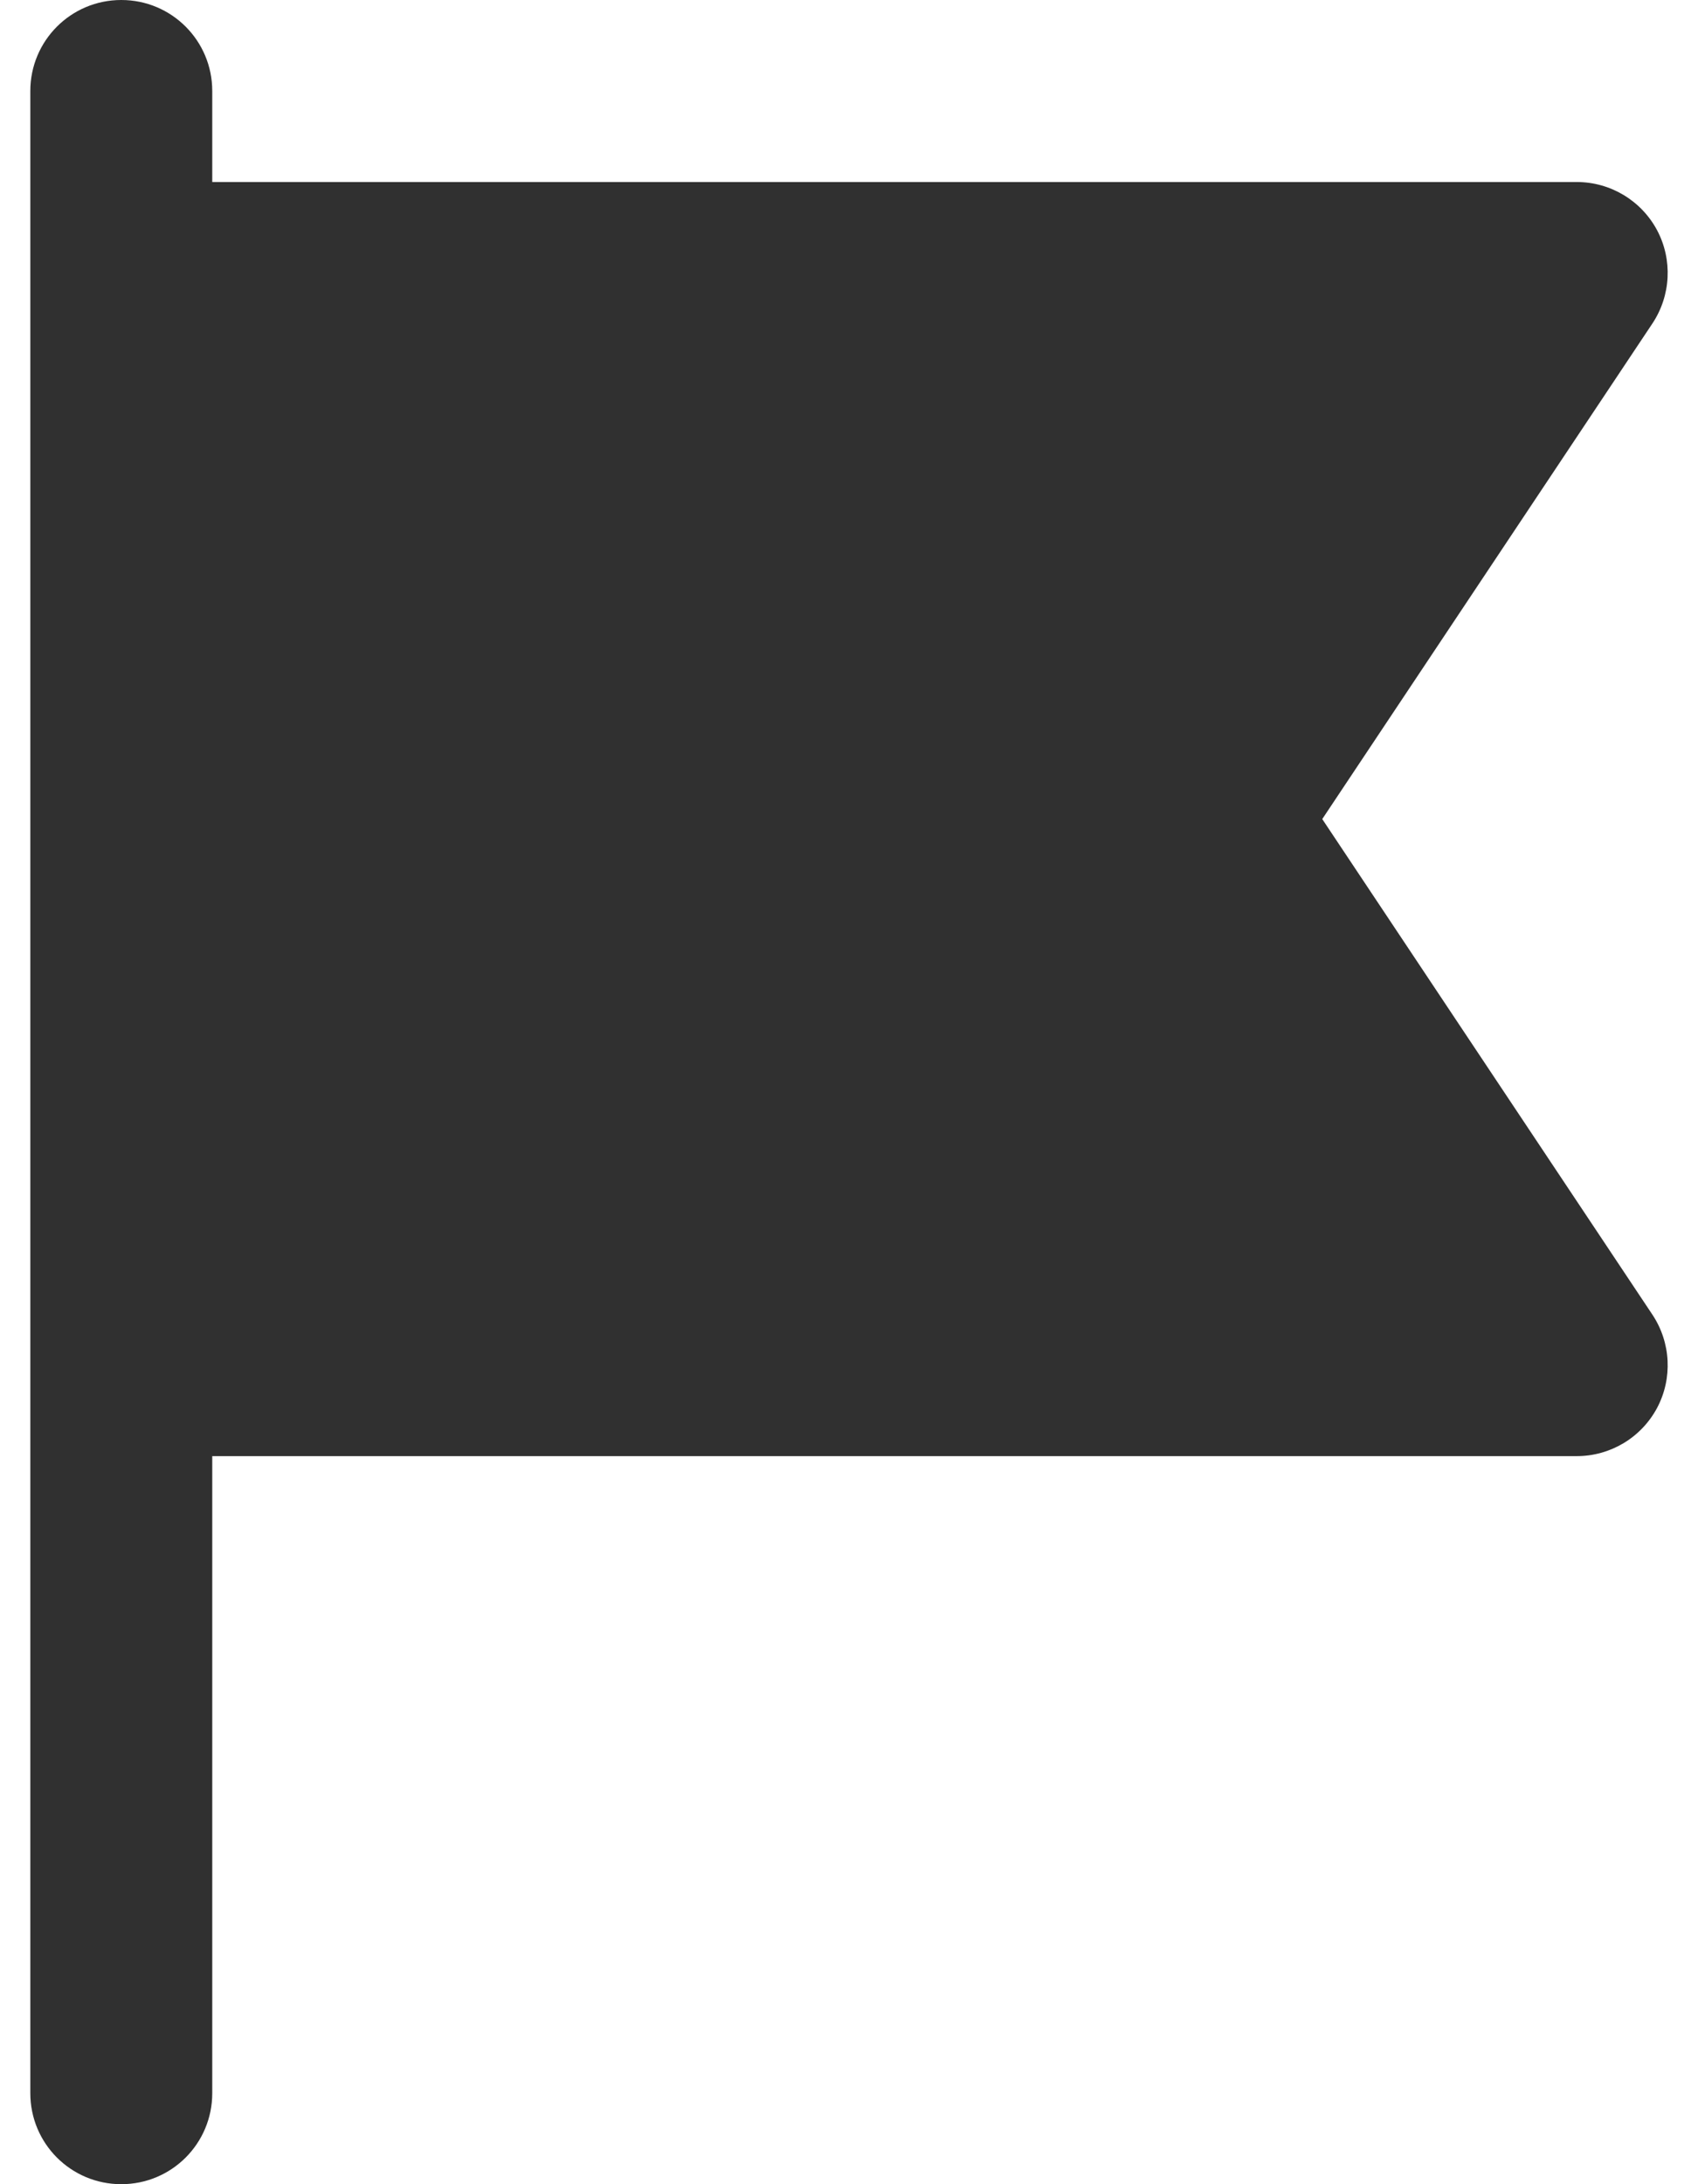 <svg width="14" height="18" viewBox="0 0 14 18" fill="none" xmlns="http://www.w3.org/2000/svg">
<path d="M10.902 6.75L13.624 2.666C13.777 2.436 13.792 2.14 13.662 1.896C13.531 1.652 13.277 1.5 13 1.5H1.75V0.75C1.75 0.335 1.415 0 1 0C0.585 0 0.25 0.335 0.25 0.75V2.25V11.25V17.25C0.25 17.665 0.585 18 1 18C1.415 18 1.75 17.665 1.75 17.25V12H13C13.277 12 13.531 11.848 13.662 11.604C13.792 11.36 13.777 11.064 13.624 10.834L10.902 6.75Z" fill="#303030"/>
</svg>
